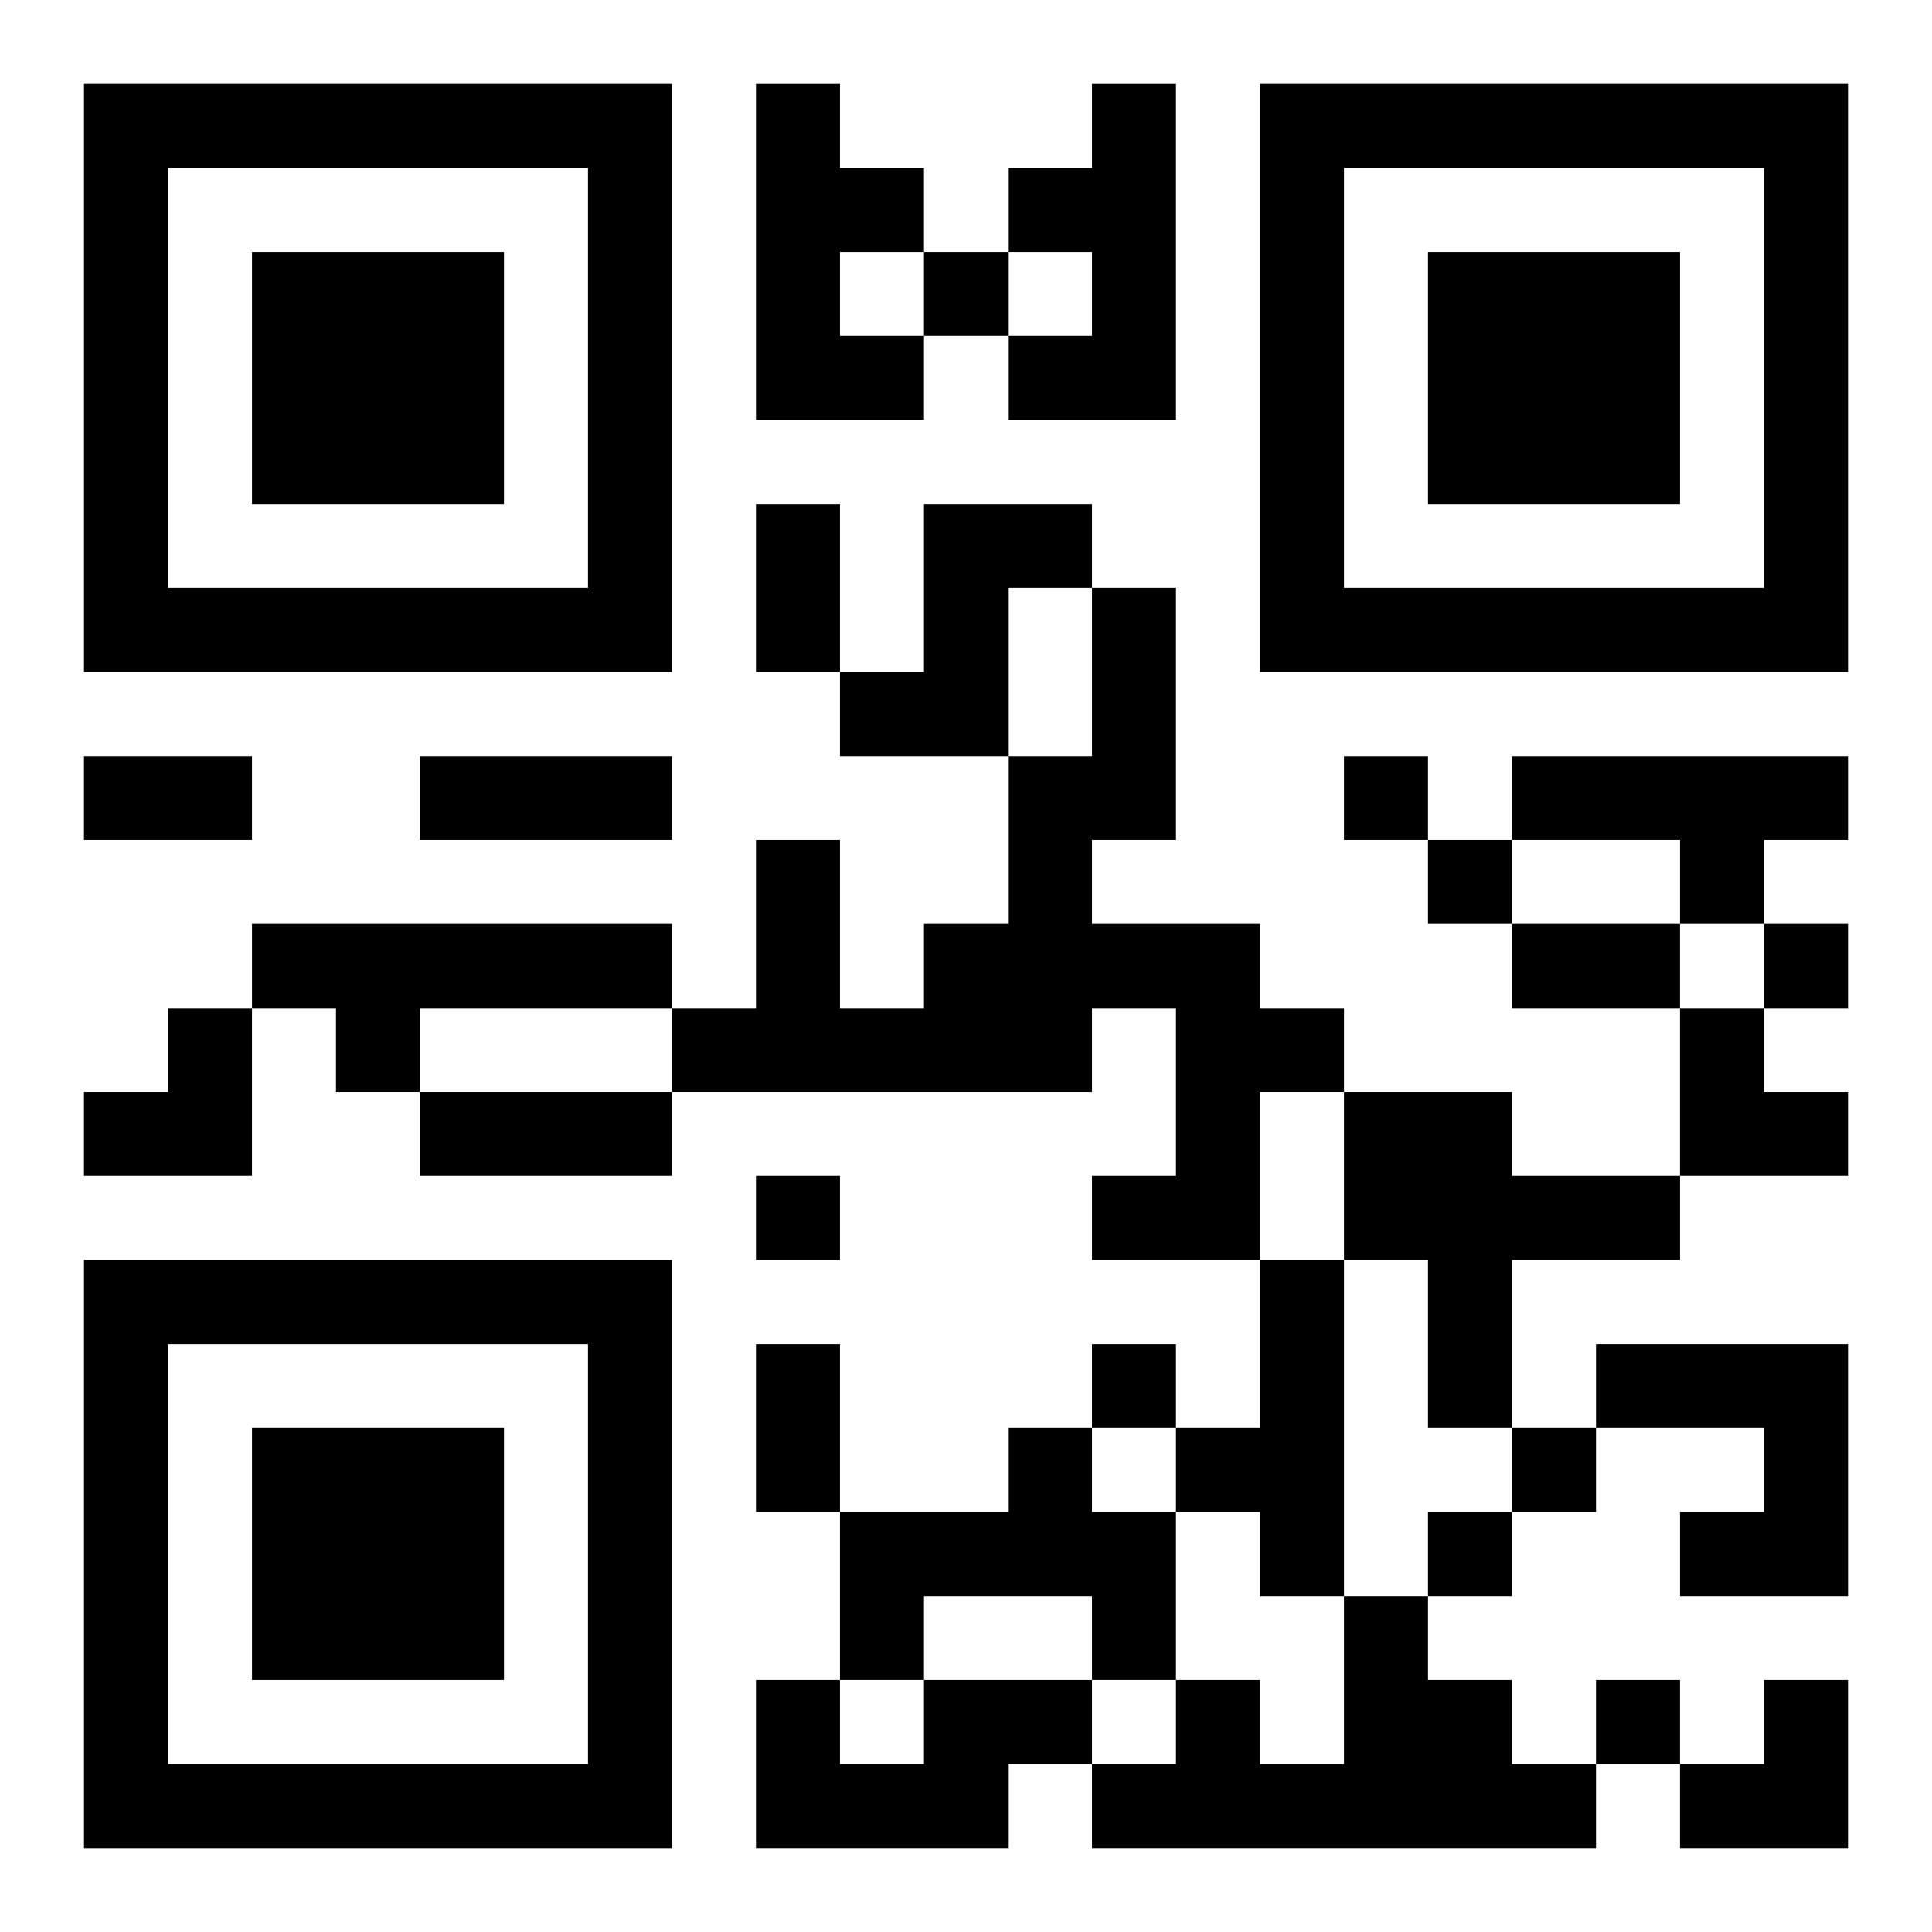 <?xml version="1.0" encoding="UTF-8"?>
<svg width="250" height="250" baseProfile="full" version="1.1" viewBox="-1 -1 23 23" xmlns="http://www.w3.org/2000/svg" xmlns:xlink="http://www.w3.org/1999/xlink"><symbol id="a"><path d="m0 7v7h7v-7h-7zm1 1h5v5h-5v-5zm1 1v3h3v-3h-3z"/></symbol><use y="-7" xlink:href="#a"/><use y="7" xlink:href="#a"/><use x="14" y="-7" xlink:href="#a"/><path d="m8 0h1v1h1v1h-1v1h1v1h-2v-4m4 0h1v4h-2v-1h1v-1h-1v-1h1v-1m-2 5h2v1h-1v2h-2v-1h1v-2m2 1h1v3h-1v1h2v1h1v1h-1v2h-2v-1h1v-2h-1v1h-5v-1h1v-2h1v2h1v-1h1v-2h1v-2m5 2h4v1h-1v1h-1v-1h-2v-1m-15 2h5v1h-3v1h-1v-1h-1v-1m13 2h2v1h2v1h-2v2h-1v-2h-1v-2m-1 2h1v4h-1v-1h-1v-1h1v-2m4 1h3v3h-2v-1h1v-1h-2v-1m-7 1h1v1h1v2h-1v-1h-2v1h-1v-2h2v-1m4 2h1v1h1v1h1v1h-6v-1h1v-1h1v1h1v-2m-5 1h2v1h-1v1h-3v-2h1v1h1v-1m0-17v1h1v-1h-1m5 6v1h1v-1h-1m1 1v1h1v-1h-1m4 1v1h1v-1h-1m-12 3v1h1v-1h-1m4 2v1h1v-1h-1m5 1v1h1v-1h-1m-1 1v1h1v-1h-1m2 2v1h1v-1h-1m-10-14h1v2h-1v-2m-8 3h2v1h-2v-1m4 0h3v1h-3v-1m13 2h2v1h-2v-1m-13 2h3v1h-3v-1m4 3h1v2h-1v-2m-8-4m1 0h1v2h-2v-1h1zm18 0h1v1h1v1h-2zm0 8m1 0h1v2h-2v-1h1z"/></svg>
